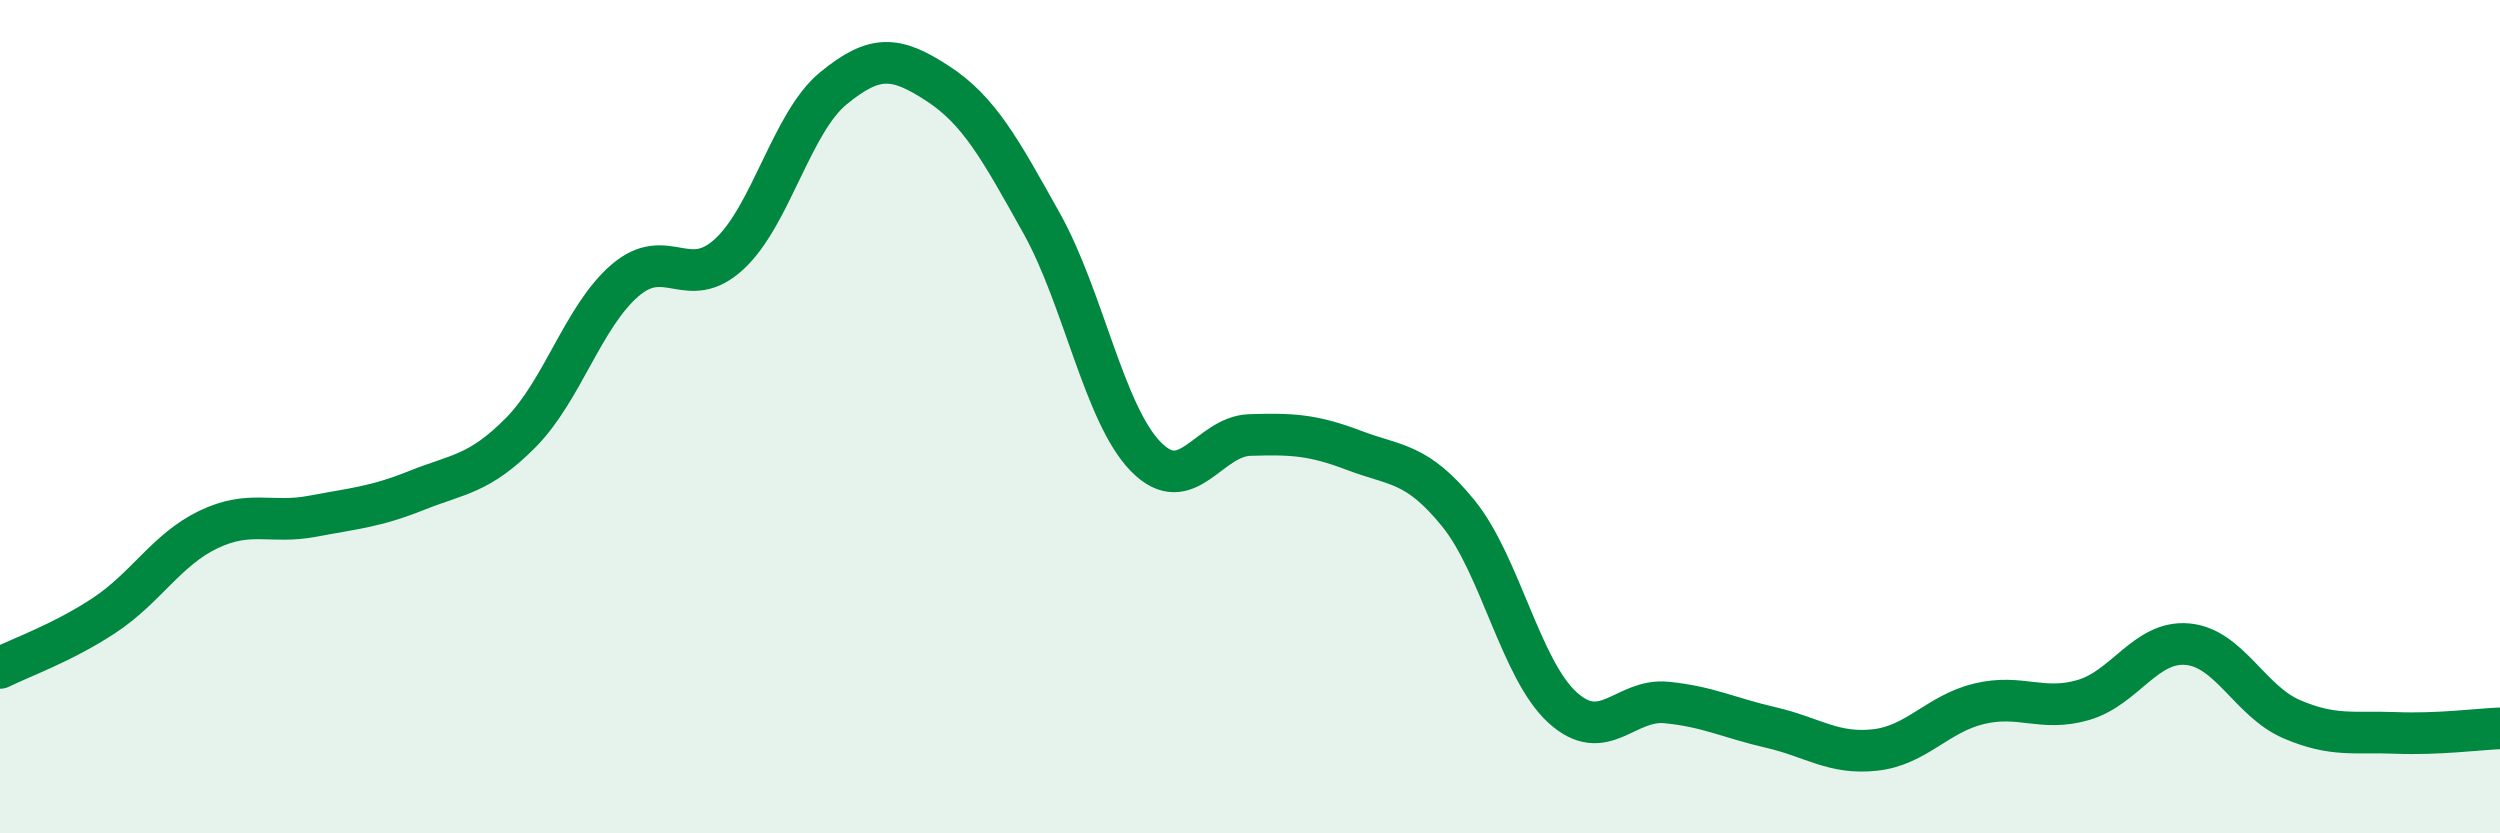 
    <svg width="60" height="20" viewBox="0 0 60 20" xmlns="http://www.w3.org/2000/svg">
      <path
        d="M 0,16.03 C 0.5,15.78 1.5,15.43 2.5,14.77 C 3.5,14.11 4,13.19 5,12.71 C 6,12.23 6.5,12.58 7.5,12.39 C 8.5,12.2 9,12.17 10,11.77 C 11,11.37 11.5,11.39 12.5,10.38 C 13.5,9.37 14,7.59 15,6.73 C 16,5.87 16.5,7.02 17.5,6.1 C 18.5,5.18 19,2.94 20,2.12 C 21,1.3 21.5,1.35 22.5,2 C 23.5,2.65 24,3.57 25,5.36 C 26,7.15 26.5,9.94 27.5,10.96 C 28.5,11.98 29,10.47 30,10.44 C 31,10.41 31.5,10.43 32.5,10.81 C 33.5,11.19 34,11.09 35,12.32 C 36,13.55 36.5,16.07 37.5,16.98 C 38.5,17.89 39,16.76 40,16.86 C 41,16.96 41.5,17.23 42.5,17.46 C 43.5,17.69 44,18.11 45,18 C 46,17.89 46.5,17.13 47.5,16.89 C 48.5,16.65 49,17.09 50,16.8 C 51,16.51 51.5,15.37 52.5,15.46 C 53.5,15.55 54,16.83 55,17.26 C 56,17.69 56.5,17.55 57.5,17.59 C 58.5,17.63 59.5,17.5 60,17.48L60 20L0 20Z"
        fill="#008740"
        opacity="0.1"
        stroke-linecap="round"
        stroke-linejoin="round"
      />
      <path
        d="M 0,16.03 C 0.5,15.78 1.5,15.43 2.5,14.77 C 3.5,14.11 4,13.19 5,12.71 C 6,12.23 6.5,12.58 7.5,12.39 C 8.5,12.2 9,12.17 10,11.77 C 11,11.37 11.5,11.39 12.5,10.38 C 13.5,9.37 14,7.59 15,6.73 C 16,5.87 16.5,7.02 17.5,6.1 C 18.5,5.18 19,2.94 20,2.12 C 21,1.3 21.5,1.35 22.5,2 C 23.5,2.65 24,3.57 25,5.36 C 26,7.15 26.5,9.94 27.5,10.96 C 28.5,11.98 29,10.47 30,10.44 C 31,10.41 31.5,10.43 32.5,10.81 C 33.5,11.19 34,11.09 35,12.32 C 36,13.55 36.5,16.07 37.5,16.98 C 38.5,17.89 39,16.76 40,16.86 C 41,16.96 41.5,17.23 42.5,17.46 C 43.5,17.69 44,18.11 45,18 C 46,17.89 46.5,17.13 47.5,16.89 C 48.5,16.65 49,17.09 50,16.8 C 51,16.51 51.5,15.37 52.5,15.46 C 53.5,15.55 54,16.83 55,17.26 C 56,17.69 56.5,17.55 57.5,17.59 C 58.5,17.63 59.5,17.5 60,17.48"
        stroke="#008740"
        stroke-width="1"
        fill="none"
        stroke-linecap="round"
        stroke-linejoin="round"
      />
    </svg>
  